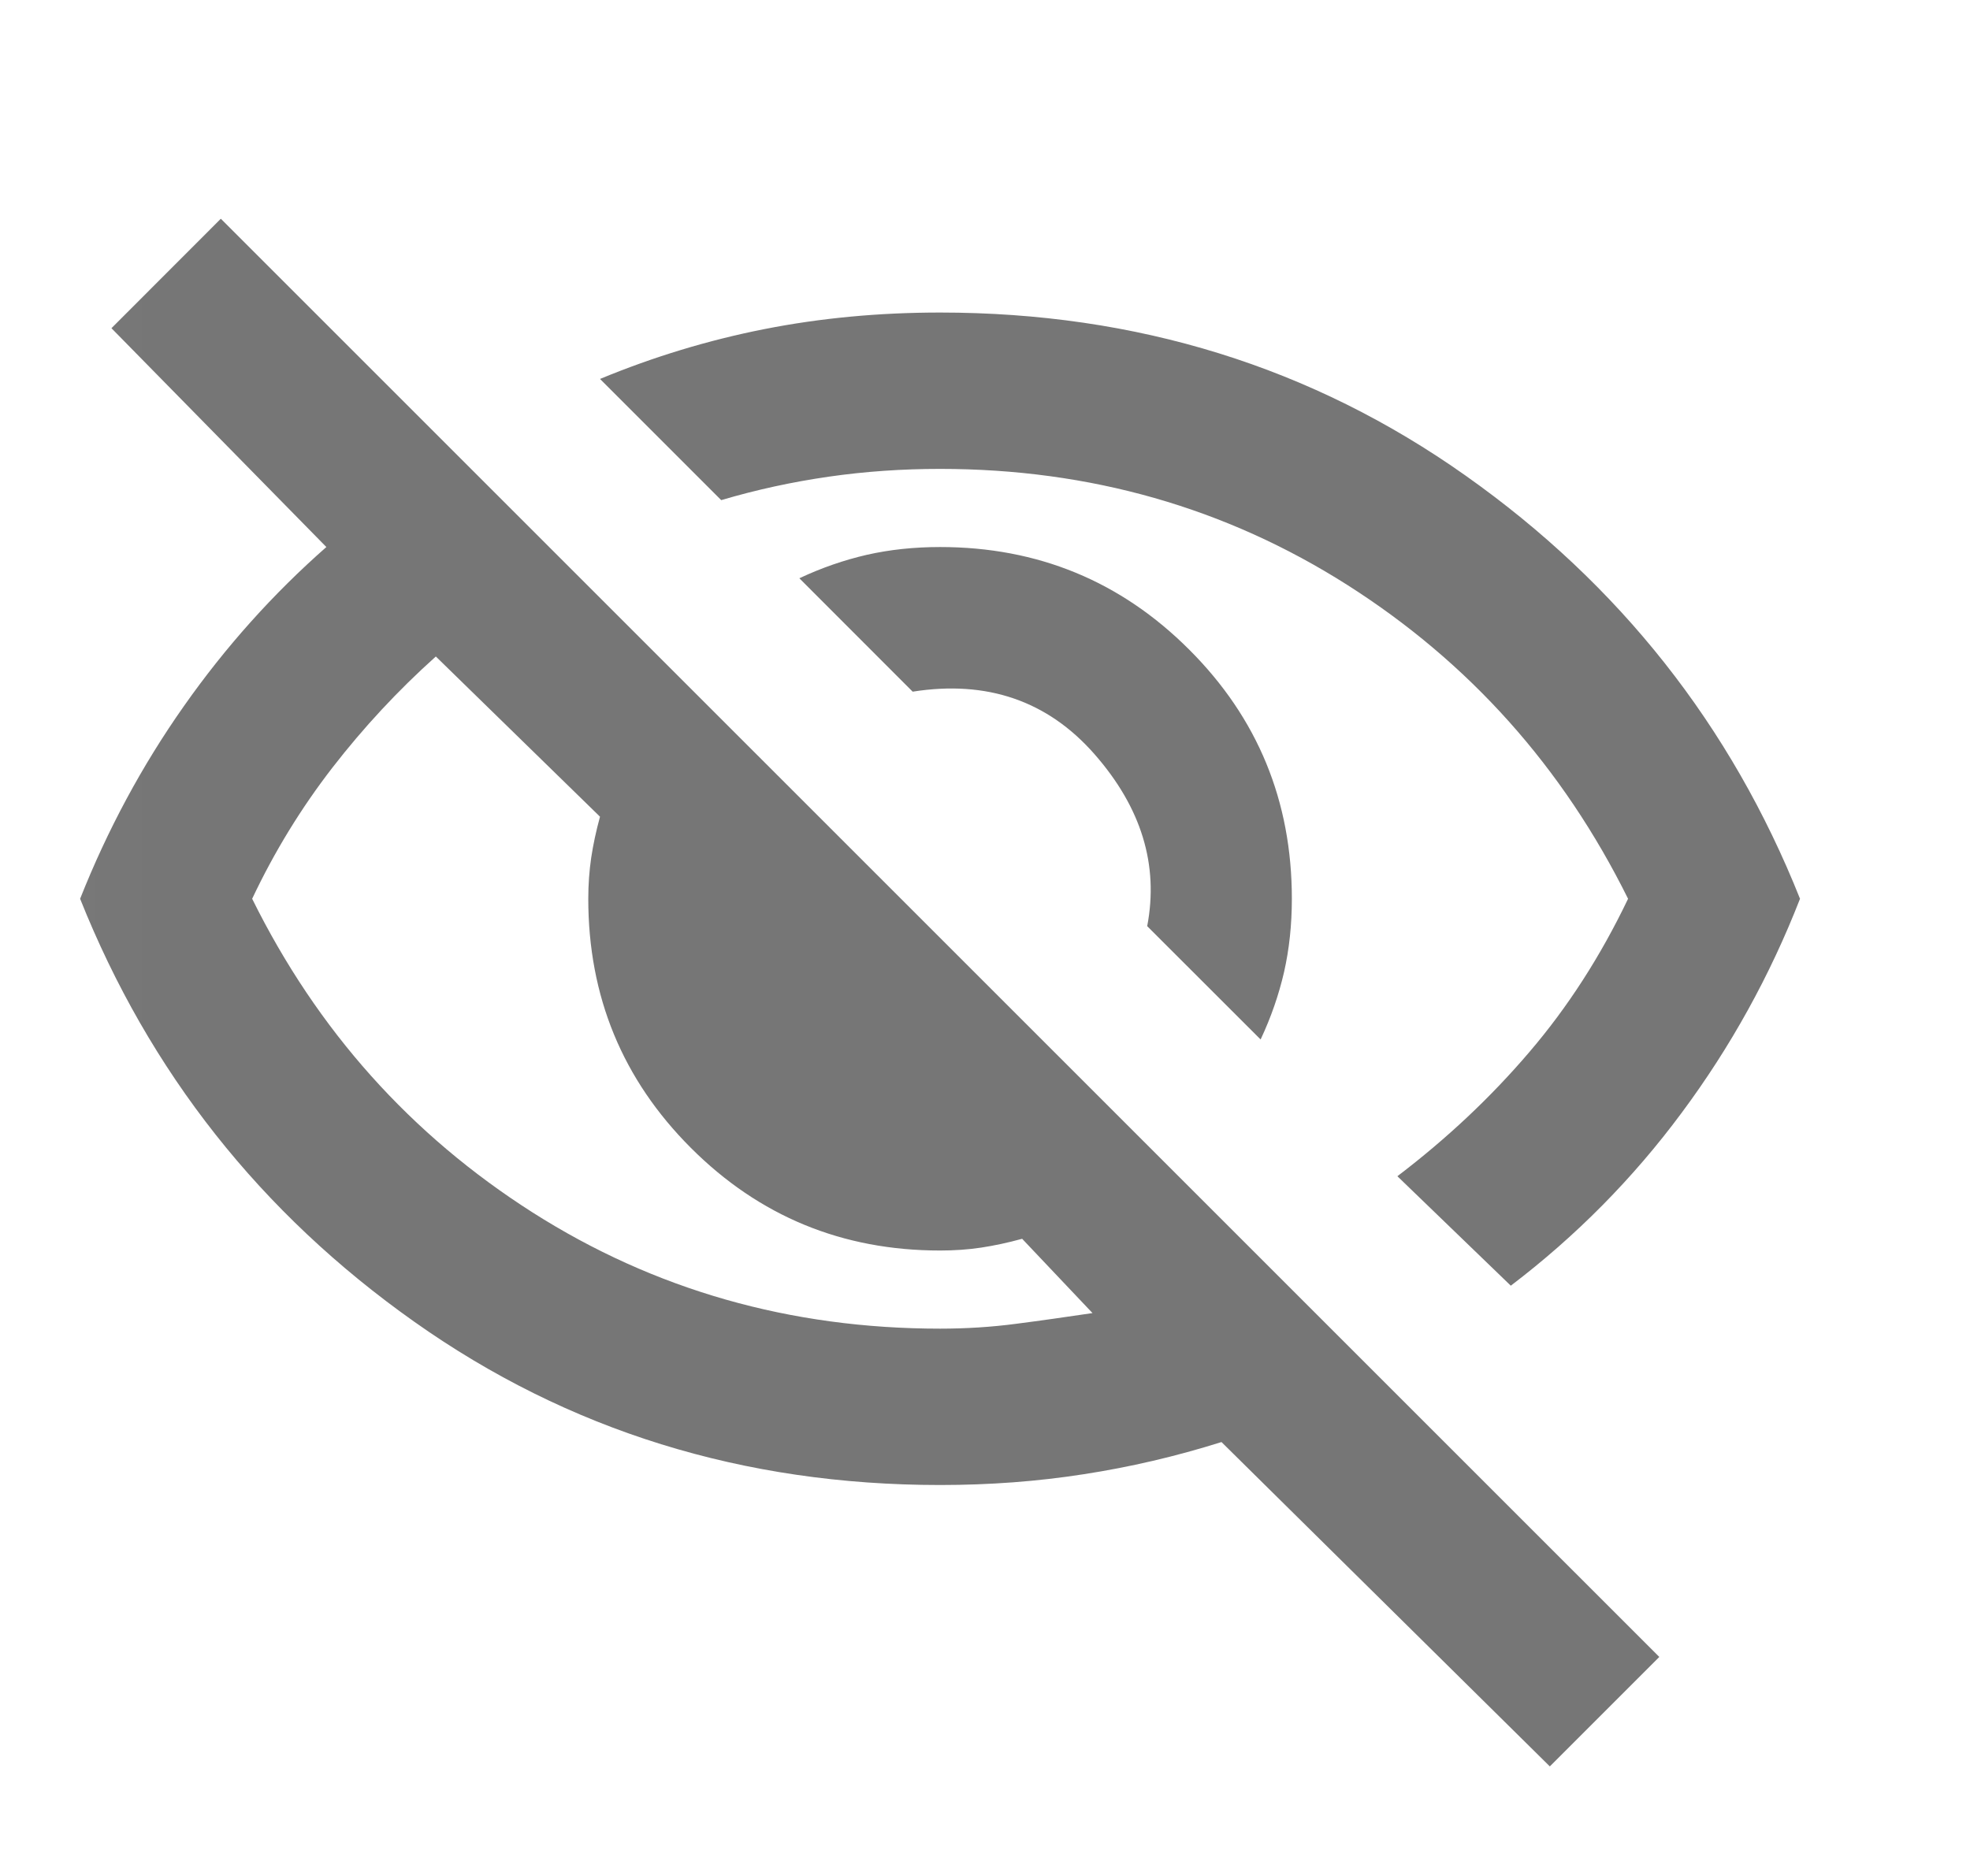 <svg width="21" height="20" viewBox="0 0 21 20" fill="none" xmlns="http://www.w3.org/2000/svg">
<mask id="mask0_5333_24306" style="mask-type:alpha" maskUnits="userSpaceOnUse" x="0" y="0" width="21" height="20">
<rect x="0.021" width="20" height="20" fill="#D9D9D9"/>
</mask>
<g mask="url(#mask0_5333_24306)">
<path d="M13.438 11.082L12.229 9.874C12.354 9.221 12.167 8.61 11.667 8.04C11.167 7.471 10.521 7.249 9.729 7.374L8.521 6.165C8.757 6.054 8.997 5.971 9.24 5.915C9.483 5.86 9.743 5.832 10.021 5.832C11.063 5.832 11.948 6.197 12.677 6.926C13.407 7.655 13.771 8.54 13.771 9.582C13.771 9.86 13.743 10.12 13.688 10.363C13.632 10.606 13.549 10.846 13.438 11.082ZM16.105 13.707L14.896 12.54C15.424 12.138 15.893 11.697 16.302 11.217C16.712 10.738 17.063 10.193 17.355 9.582C16.66 8.179 15.664 7.065 14.365 6.238C13.066 5.412 11.618 4.999 10.021 4.999C9.618 4.999 9.223 5.026 8.834 5.082C8.445 5.138 8.063 5.221 7.688 5.332L6.396 4.04C6.966 3.804 7.549 3.627 8.146 3.509C8.743 3.391 9.368 3.332 10.021 3.332C12.118 3.332 13.986 3.912 15.625 5.072C17.264 6.231 18.452 7.735 19.188 9.582C18.868 10.402 18.448 11.162 17.927 11.863C17.407 12.565 16.799 13.179 16.105 13.707ZM16.521 18.832L13.021 15.374C12.535 15.527 12.046 15.641 11.552 15.717C11.059 15.794 10.549 15.832 10.021 15.832C7.924 15.832 6.056 15.252 4.417 14.092C2.778 12.933 1.591 11.429 0.854 9.582C1.146 8.846 1.514 8.162 1.959 7.53C2.403 6.898 2.91 6.332 3.479 5.832L1.188 3.499L2.354 2.332L17.688 17.665L16.521 18.832ZM4.646 6.999C4.243 7.36 3.875 7.756 3.542 8.186C3.209 8.617 2.924 9.082 2.688 9.582C3.382 10.985 4.379 12.099 5.677 12.926C6.976 13.752 8.424 14.165 10.021 14.165C10.299 14.165 10.57 14.148 10.834 14.113C11.098 14.079 11.368 14.04 11.646 13.999L10.896 13.207C10.743 13.249 10.598 13.28 10.459 13.301C10.32 13.322 10.174 13.332 10.021 13.332C8.979 13.332 8.094 12.967 7.365 12.238C6.636 11.509 6.271 10.624 6.271 9.582C6.271 9.429 6.282 9.283 6.302 9.145C6.323 9.006 6.354 8.86 6.396 8.707L4.646 6.999Z" fill="#767676"/>
</g>
</svg>
